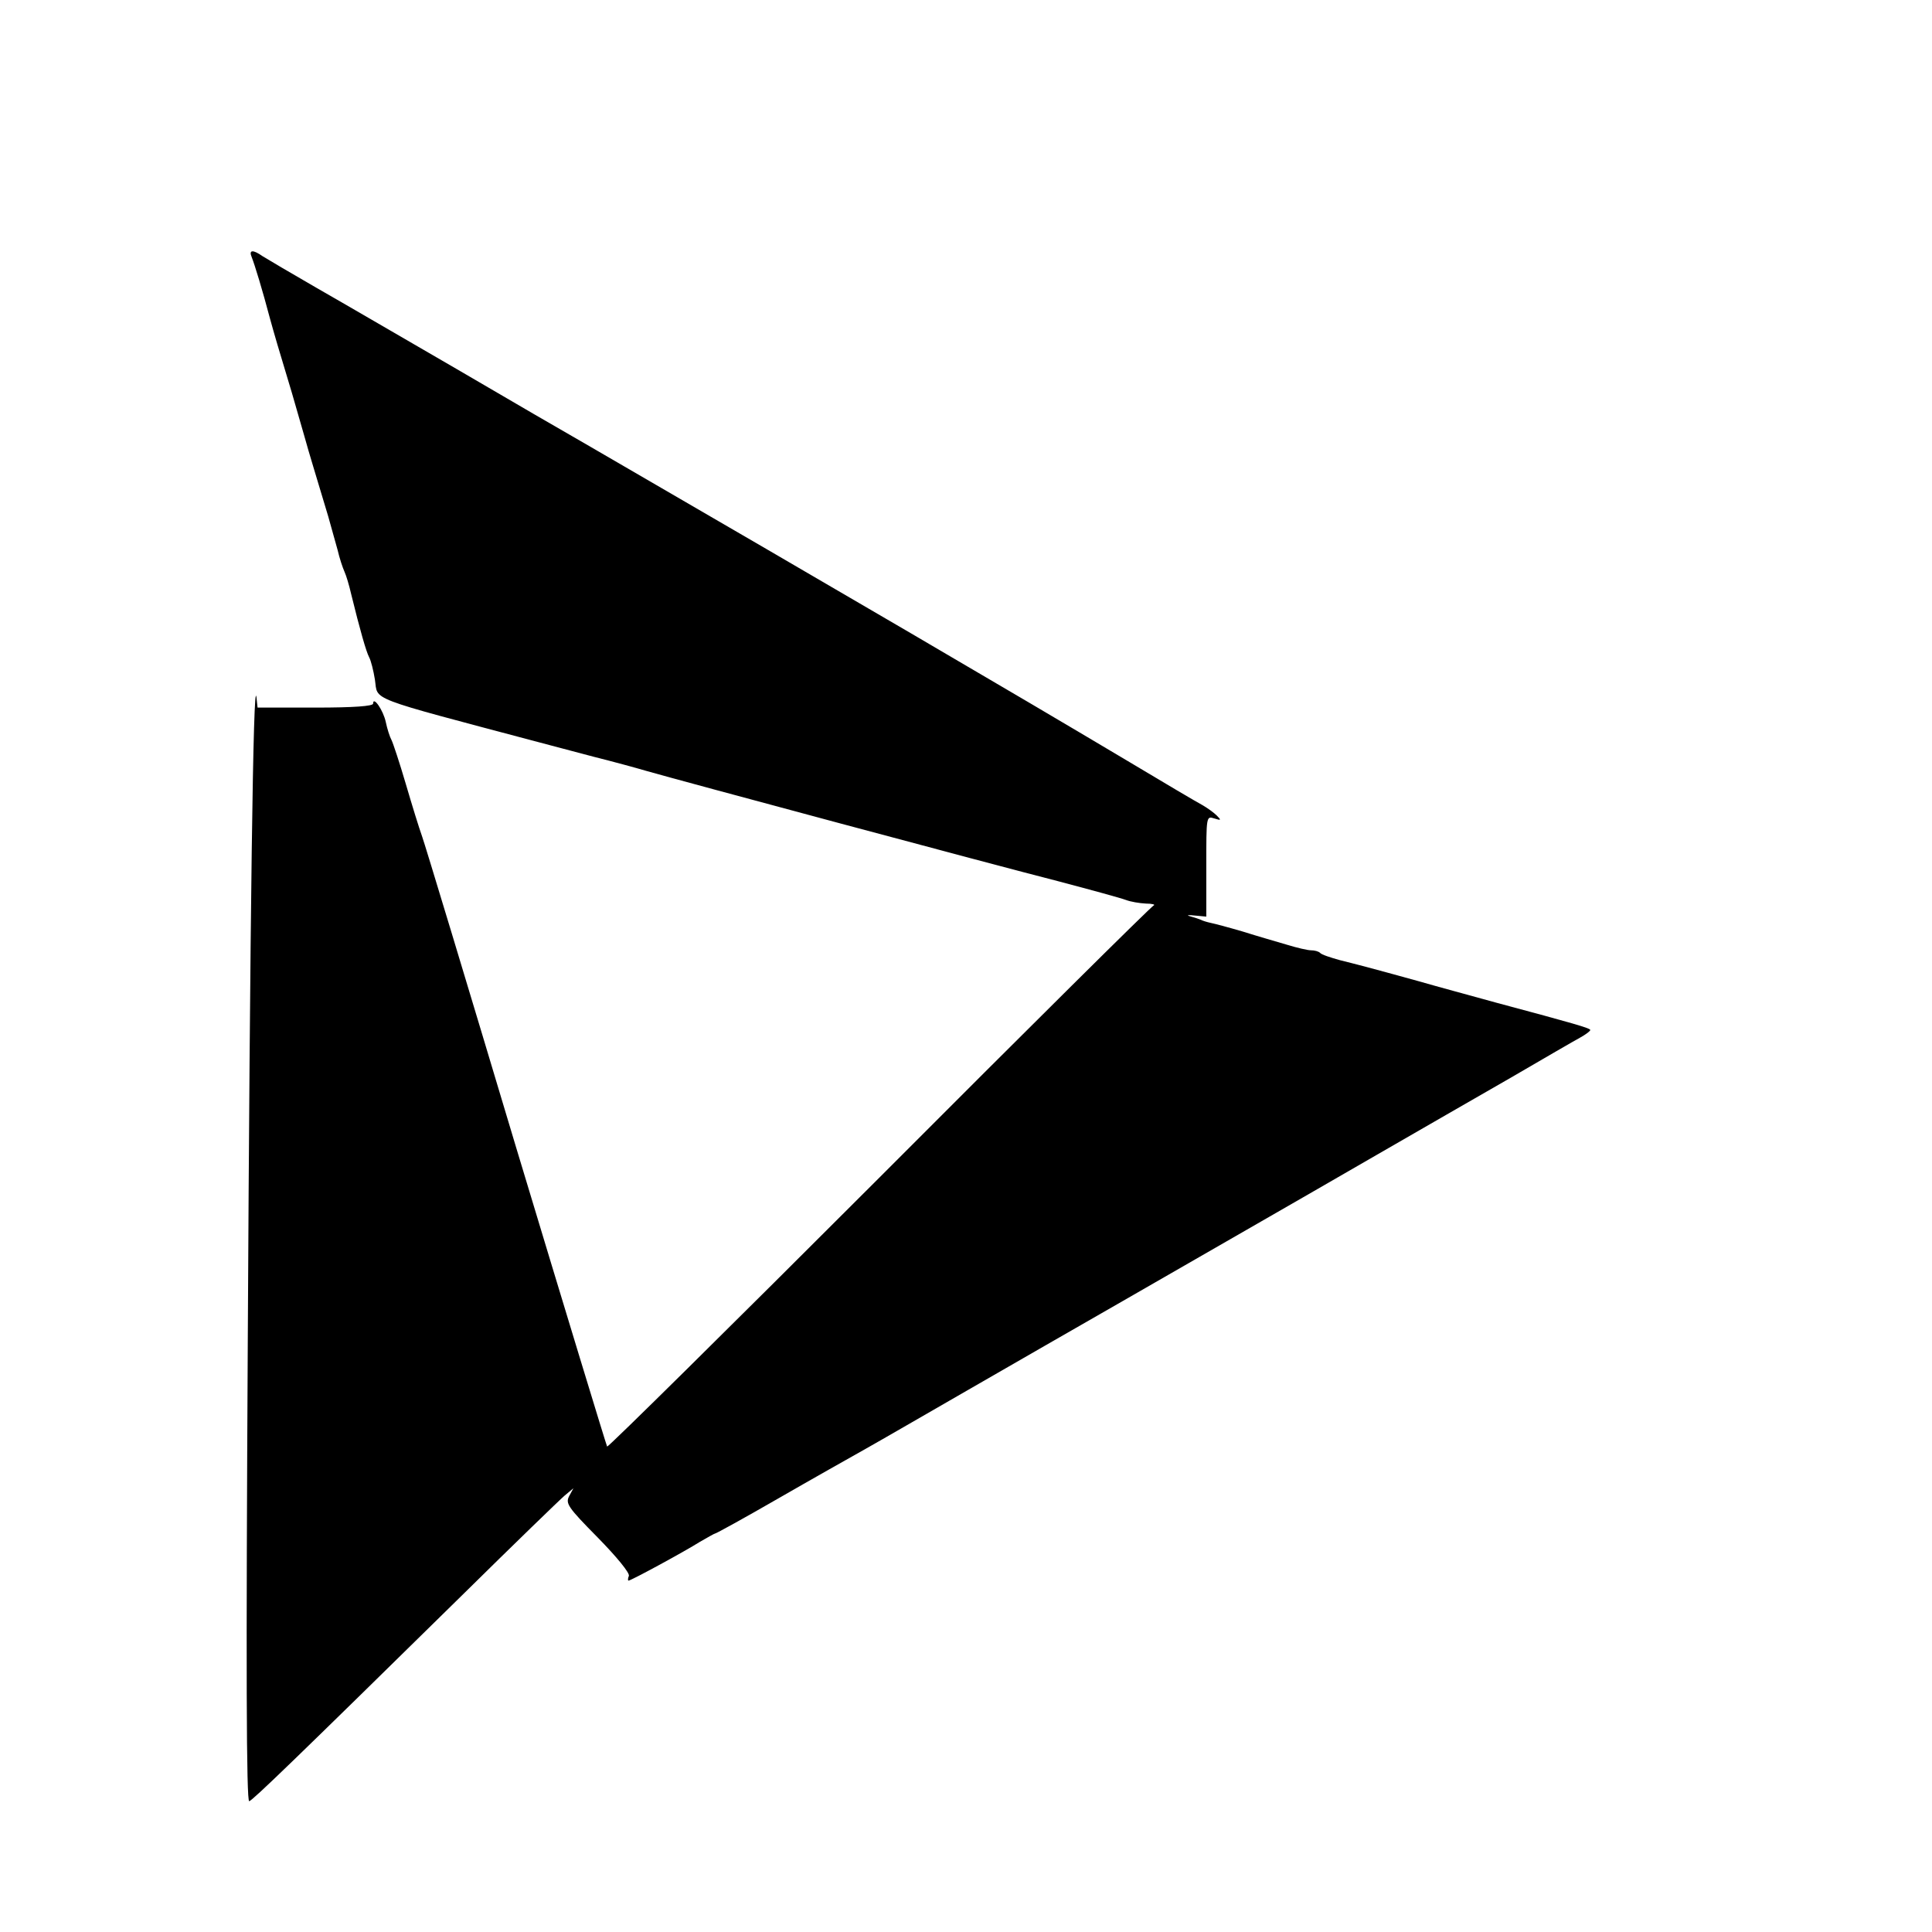 <?xml version="1.0" standalone="no"?>
<!DOCTYPE svg PUBLIC "-//W3C//DTD SVG 20010904//EN"
 "http://www.w3.org/TR/2001/REC-SVG-20010904/DTD/svg10.dtd">
<svg version="1.0" xmlns="http://www.w3.org/2000/svg"
 width="16pt" height="16pt" viewBox="0 0 16 16"
 preserveAspectRatio="xMidYMid meet">
<g transform="translate(0,16) scale(0.003,-0.003)"
fill="#000000" stroke="none">
<path d="M695 4623 c8 -20 30 -92 50 -168 13 -47 22 -78 61 -207 8 -29 24 -82
34 -118 17 -61 26 -88 66 -222 8 -29 20 -71 26 -93 5 -22 14 -49 19 -60 5 -11
13 -38 18 -60 25 -102 42 -161 50 -176 5 -9 12 -37 16 -62 9 -59 -28 -45 450
-172 33 -9 103 -27 155 -41 52 -13 118 -31 145 -39 83 -24 958 -259 1135 -304
91 -24 175 -47 188 -52 13 -5 37 -9 55 -10 18 0 27 -3 22 -5 -6 -2 -347 -340
-757 -751 -411 -411 -749 -745 -752 -743 -2 3 -115 374 -251 825 -135 451
-252 838 -260 860 -8 22 -28 87 -45 145 -17 58 -35 112 -39 120 -5 9 -12 31
-16 50 -7 33 -35 73 -35 51 0 -7 -53 -11 -159 -11 l-160 0 -3 28 c-9 70 -18
-615 -24 -1777 -5 -906 -4 -1272 4 -1270 11 4 124 113 587 568 143 141 271
265 284 276 l24 20 -12 -22 c-10 -20 -4 -30 79 -114 52 -53 89 -98 86 -106 -3
-7 -3 -13 -1 -13 7 0 156 81 197 107 21 12 40 23 42 23 3 0 81 43 173 96 92
53 202 115 243 138 41 23 167 96 280 161 113 65 309 178 435 250 127 73 289
166 360 207 72 41 222 128 335 193 113 65 279 161 370 213 91 53 177 103 192
111 16 9 28 18 28 21 0 5 -45 18 -258 75 -83 23 -158 43 -217 60 -141 39 -173
47 -217 58 -25 7 -50 15 -54 20 -4 4 -15 7 -25 7 -9 0 -39 7 -65 15 -27 8 -83
24 -124 37 -41 12 -79 22 -85 23 -5 1 -17 4 -25 7 -8 4 -24 9 -35 12 -11 3 -5
4 13 2 l32 -3 0 139 c0 139 0 139 22 132 19 -6 20 -5 7 8 -8 8 -26 21 -40 29
-15 8 -105 61 -200 118 -334 199 -779 459 -1489 871 -63 36 -230 133 -370 215
-140 81 -313 182 -385 223 -71 41 -139 81 -150 88 -27 19 -39 18 -30 -3z"/>
</g>
</svg>
